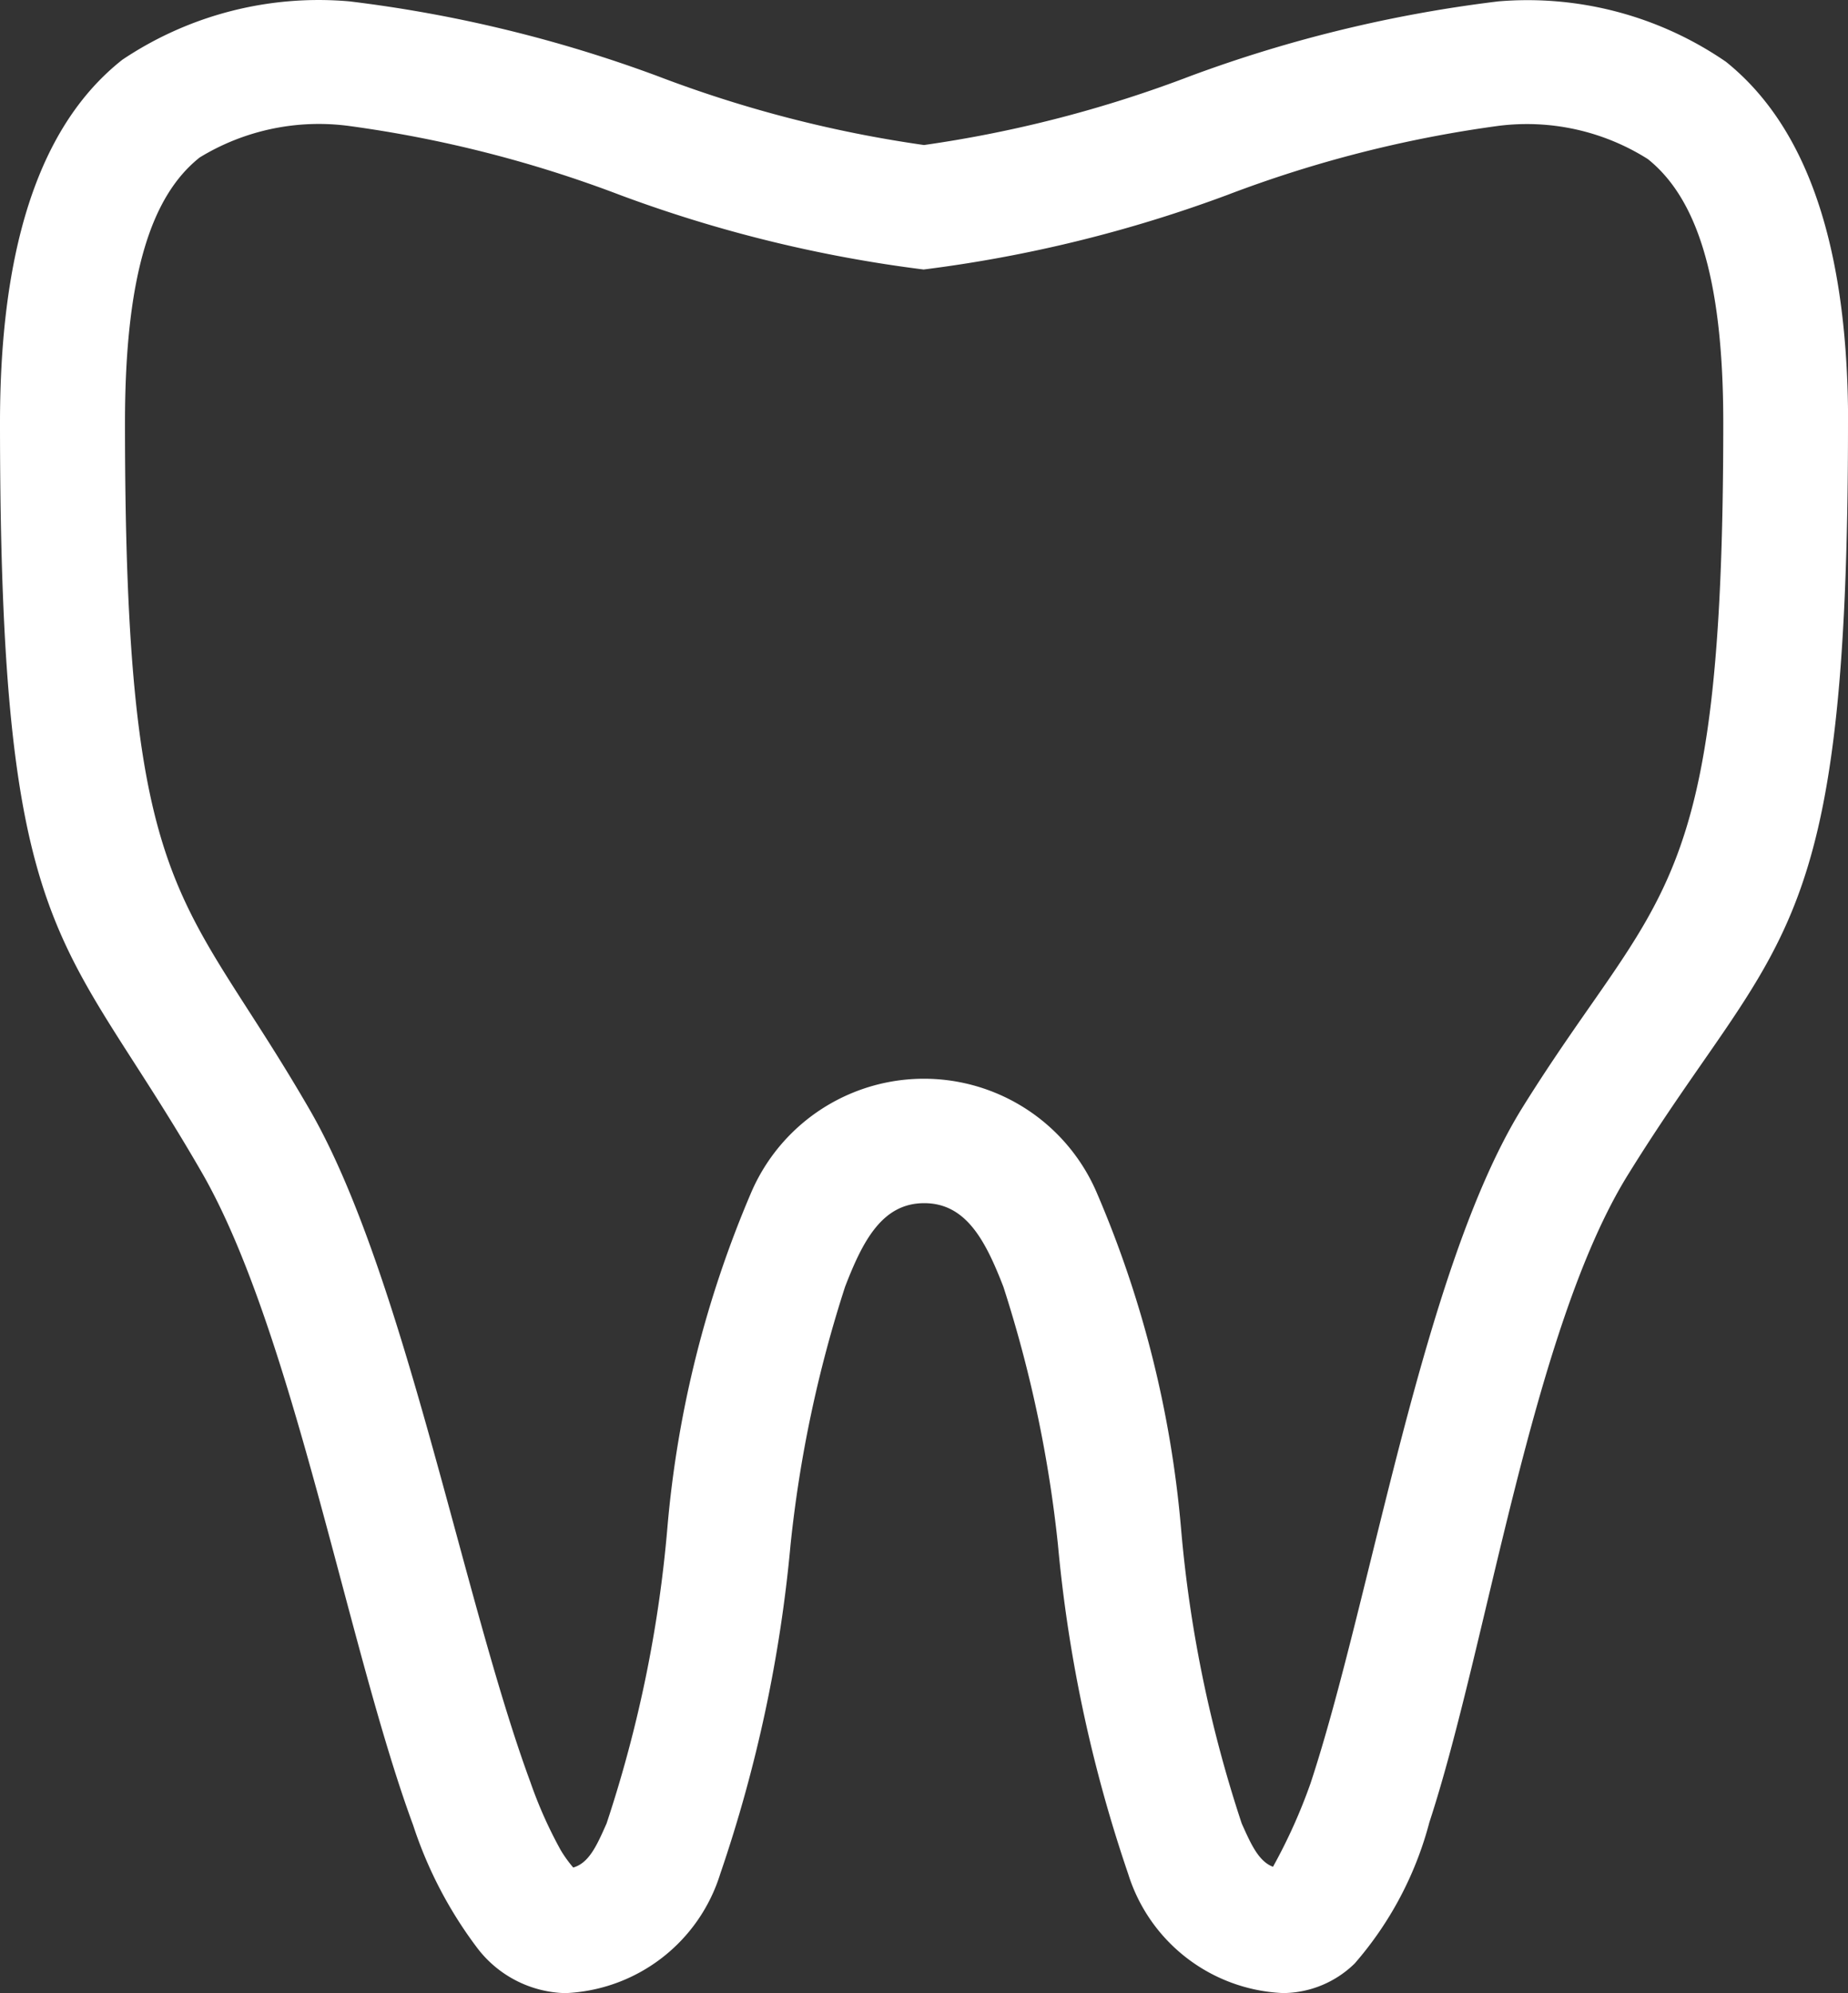<svg id="Group_20205" data-name="Group 20205" xmlns="http://www.w3.org/2000/svg" xmlns:xlink="http://www.w3.org/1999/xlink" width="85.505" height="92.215" viewBox="0 0 85.505 92.215">
  <rect x="0" y="0" width="85.505" height="92.215" fill="#333333" stroke="none"/>
  <defs>
    <clipPath id="clip-path">
      <rect id="Rectangle_21040" data-name="Rectangle 21040" width="85.505" height="92.215" fill="none"/>
    </clipPath>
  </defs>
  <g id="Group_20204" data-name="Group 20204" clip-path="url(#clip-path)">
    <path id="Path_53620" data-name="Path 53620" d="M58.9,86.369c-.674-.253-1.031-1.077-1.446-2A59.516,59.516,0,0,1,54.64,70.651,50.231,50.231,0,0,0,50.758,55.21a8.7,8.7,0,0,0-16.017,0,50.4,50.4,0,0,0-3.859,15.441,59.466,59.466,0,0,1-2.816,13.713c-.432.973-.8,1.832-1.544,2.039a5.858,5.858,0,0,1-.576-.8,20.15,20.15,0,0,1-1.405-3.15c-3.11-8.42-5.852-23.562-10.206-31.1C8.415,41.1,5.783,41.814,5.783,19.565c0-6.957,1.267-10.54,3.456-12.279A10.575,10.575,0,0,1,16.15,5.828,56.516,56.516,0,0,1,28.665,9.013a62.471,62.471,0,0,0,14.07,3.456,62.615,62.615,0,0,0,14.07-3.456A56.412,56.412,0,0,1,69.333,5.823,10.471,10.471,0,0,1,76.244,7.36c2.2,1.762,3.49,5.339,3.49,12.2,0,22.2-2.943,21.477-9.307,31.706-4.608,7.441-6.98,22.727-9.791,31.245A25.294,25.294,0,0,1,58.9,86.369Zm26.609-66.81c0-9.526-2.592-14.243-5.65-16.7A16.2,16.2,0,0,0,69.333.063,62.551,62.551,0,0,0,55.078,3.519,57.012,57.012,0,0,1,42.753,6.71,57.015,57.015,0,0,1,30.422,3.519,62.551,62.551,0,0,0,16.167.063a16.306,16.306,0,0,0-10.505,2.7C2.6,5.178,0,9.895,0,19.559,0,43.824,2.88,43.046,9.325,54.225c4.227,7.32,6.773,22.047,9.791,30.22a19.429,19.429,0,0,0,3,5.725,5.281,5.281,0,0,0,4.032,2.045A7.85,7.85,0,0,0,33.324,86.7a65.306,65.306,0,0,0,3.254-15.234A58.184,58.184,0,0,1,39.1,59.536c.824-2.143,1.728-3.87,3.663-3.87s2.834,1.728,3.663,3.87A58.589,58.589,0,0,1,48.95,71.469,65.648,65.648,0,0,0,52.2,86.7a7.856,7.856,0,0,0,7.176,5.512,4.779,4.779,0,0,0,3.306-1.371,16.238,16.238,0,0,0,3.456-6.537c2.678-8.167,4.763-22.871,9.215-30C82.3,43.1,85.505,43.881,85.505,19.559Z" transform="translate(0 0)" fill="#fff" fill-rule="evenodd"/>
  </g>
</svg>
